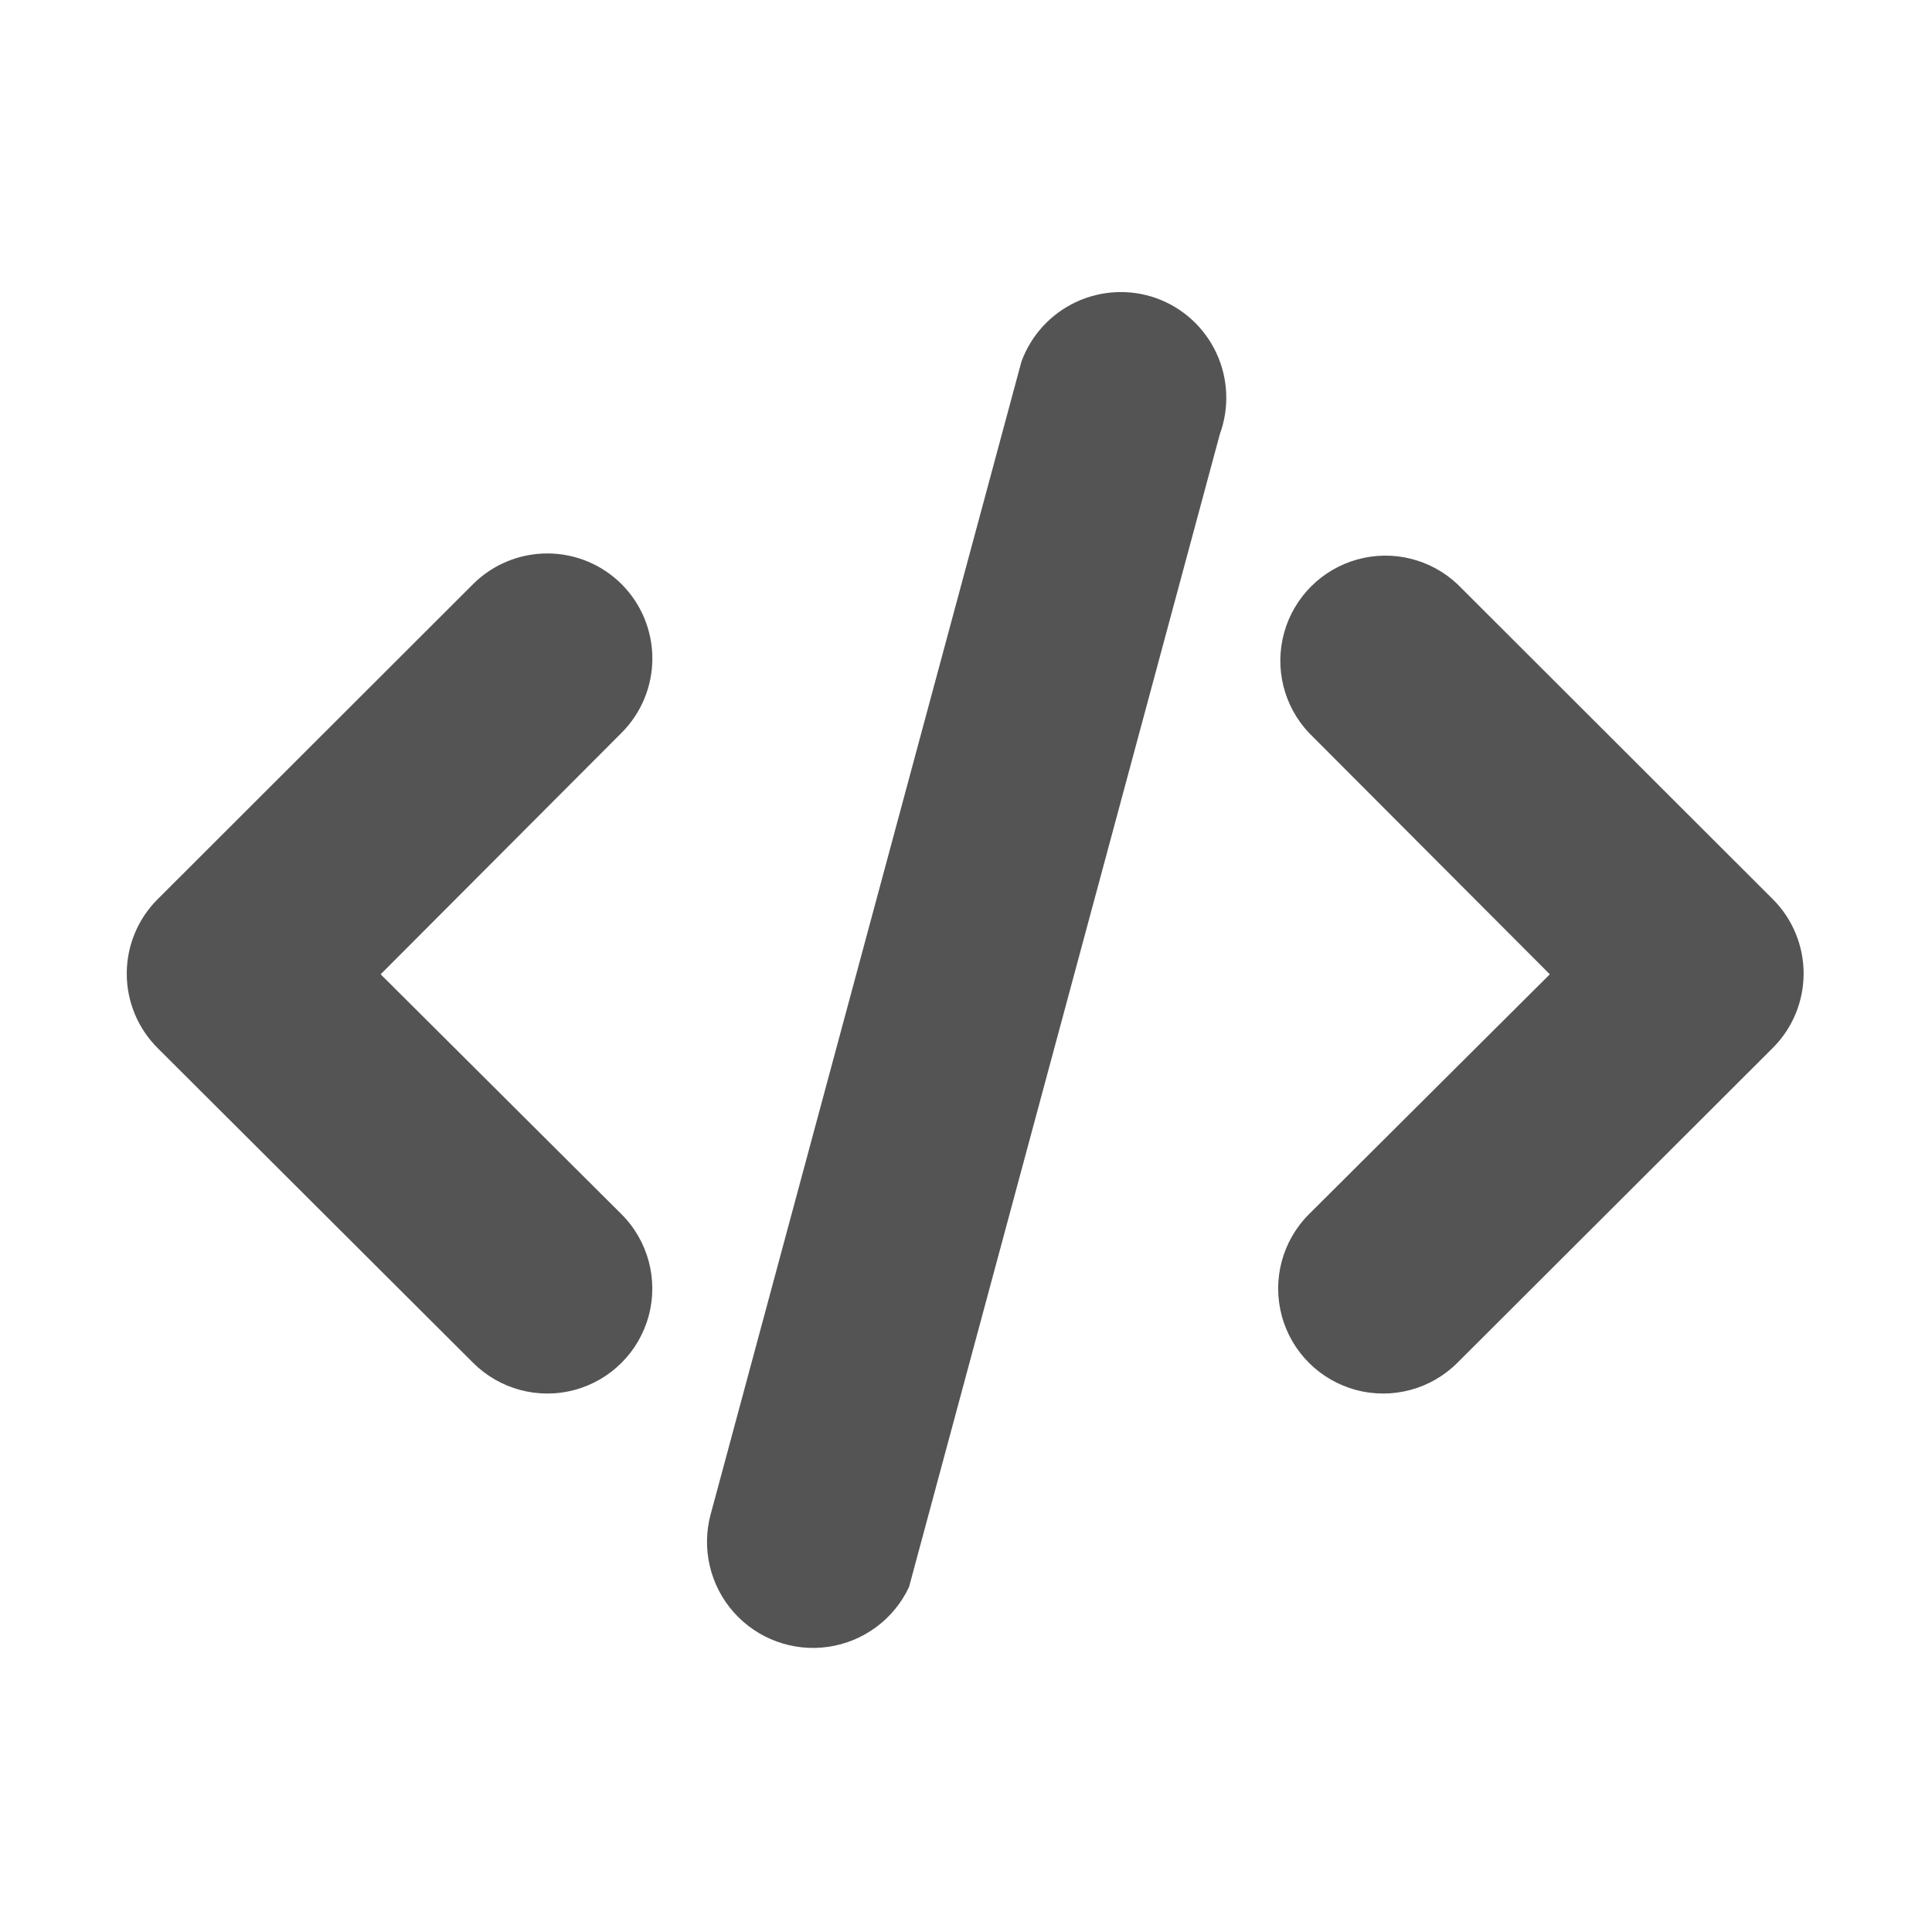 <?xml version="1.0" encoding="UTF-8" standalone="no"?>
<svg xmlns="http://www.w3.org/2000/svg" xmlns:xlink="http://www.w3.org/1999/xlink" xmlns:serif="http://www.serif.com/" width="100%" height="100%" viewBox="0 0 64 64" version="1.1" xml:space="preserve" style="fill-rule:evenodd;clip-rule:evenodd;stroke-linejoin:round;stroke-miterlimit:2;">
    <g transform="matrix(0.302,0,0,0.34,-50.571,-103.847)">
        <rect id="Artboard1" x="167.302" y="305.784" width="211.728" height="188.453" style="fill:none;"></rect>
        <g id="Artboard11" serif:id="Artboard1">
            <g transform="matrix(0.367,0,0,0.326,144.882,309.079)">
                <path d="M591.41,257.6L497.109,163.405C489.097,155.874 477.734,153.077 467.144,156.03C456.554,158.987 448.281,167.26 445.324,177.85C442.371,188.44 445.168,199.807 452.699,207.815L524.715,279.999L452.699,351.733C444.777,359.667 441.687,371.225 444.597,382.053C447.504,392.881 455.968,401.334 466.8,404.229C477.632,407.123 489.183,404.018 497.109,396.088L591.41,301.951C597.281,296.061 600.574,288.088 600.574,279.775C600.574,271.459 597.281,263.486 591.41,257.599L591.41,257.6ZM247.29,163.405C241.399,157.522 233.411,154.218 225.087,154.218C216.759,154.218 208.771,157.522 202.88,163.405L108.579,257.6C102.692,263.491 99.388,271.475 99.388,279.803C99.388,288.131 102.692,296.115 108.579,302.006L202.88,396.088C210.806,404.018 222.357,407.123 233.189,404.229C244.021,401.334 252.486,392.881 255.392,382.053C258.302,371.225 255.212,359.666 247.29,351.733L175.274,279.999L247.29,207.815C253.173,201.924 256.482,193.936 256.482,185.612C256.482,177.284 253.173,169.296 247.29,163.405L247.29,163.405ZM407.17,77.952C399.303,75.136 390.647,75.546 383.08,79.093C375.518,82.64 369.662,89.034 366.795,96.878L273.889,441.448C271.139,451.737 273.744,462.725 280.819,470.686C287.897,478.647 298.503,482.522 309.046,480.998C319.589,479.474 328.663,472.759 333.194,463.119L426.1,118.549C428.982,110.658 428.607,101.94 425.057,94.322C421.506,86.708 415.068,80.814 407.17,77.951L407.17,77.952Z" style="fill:rgb(84,84,84);"></path>
            </g>
        </g>
    </g>
</svg>
